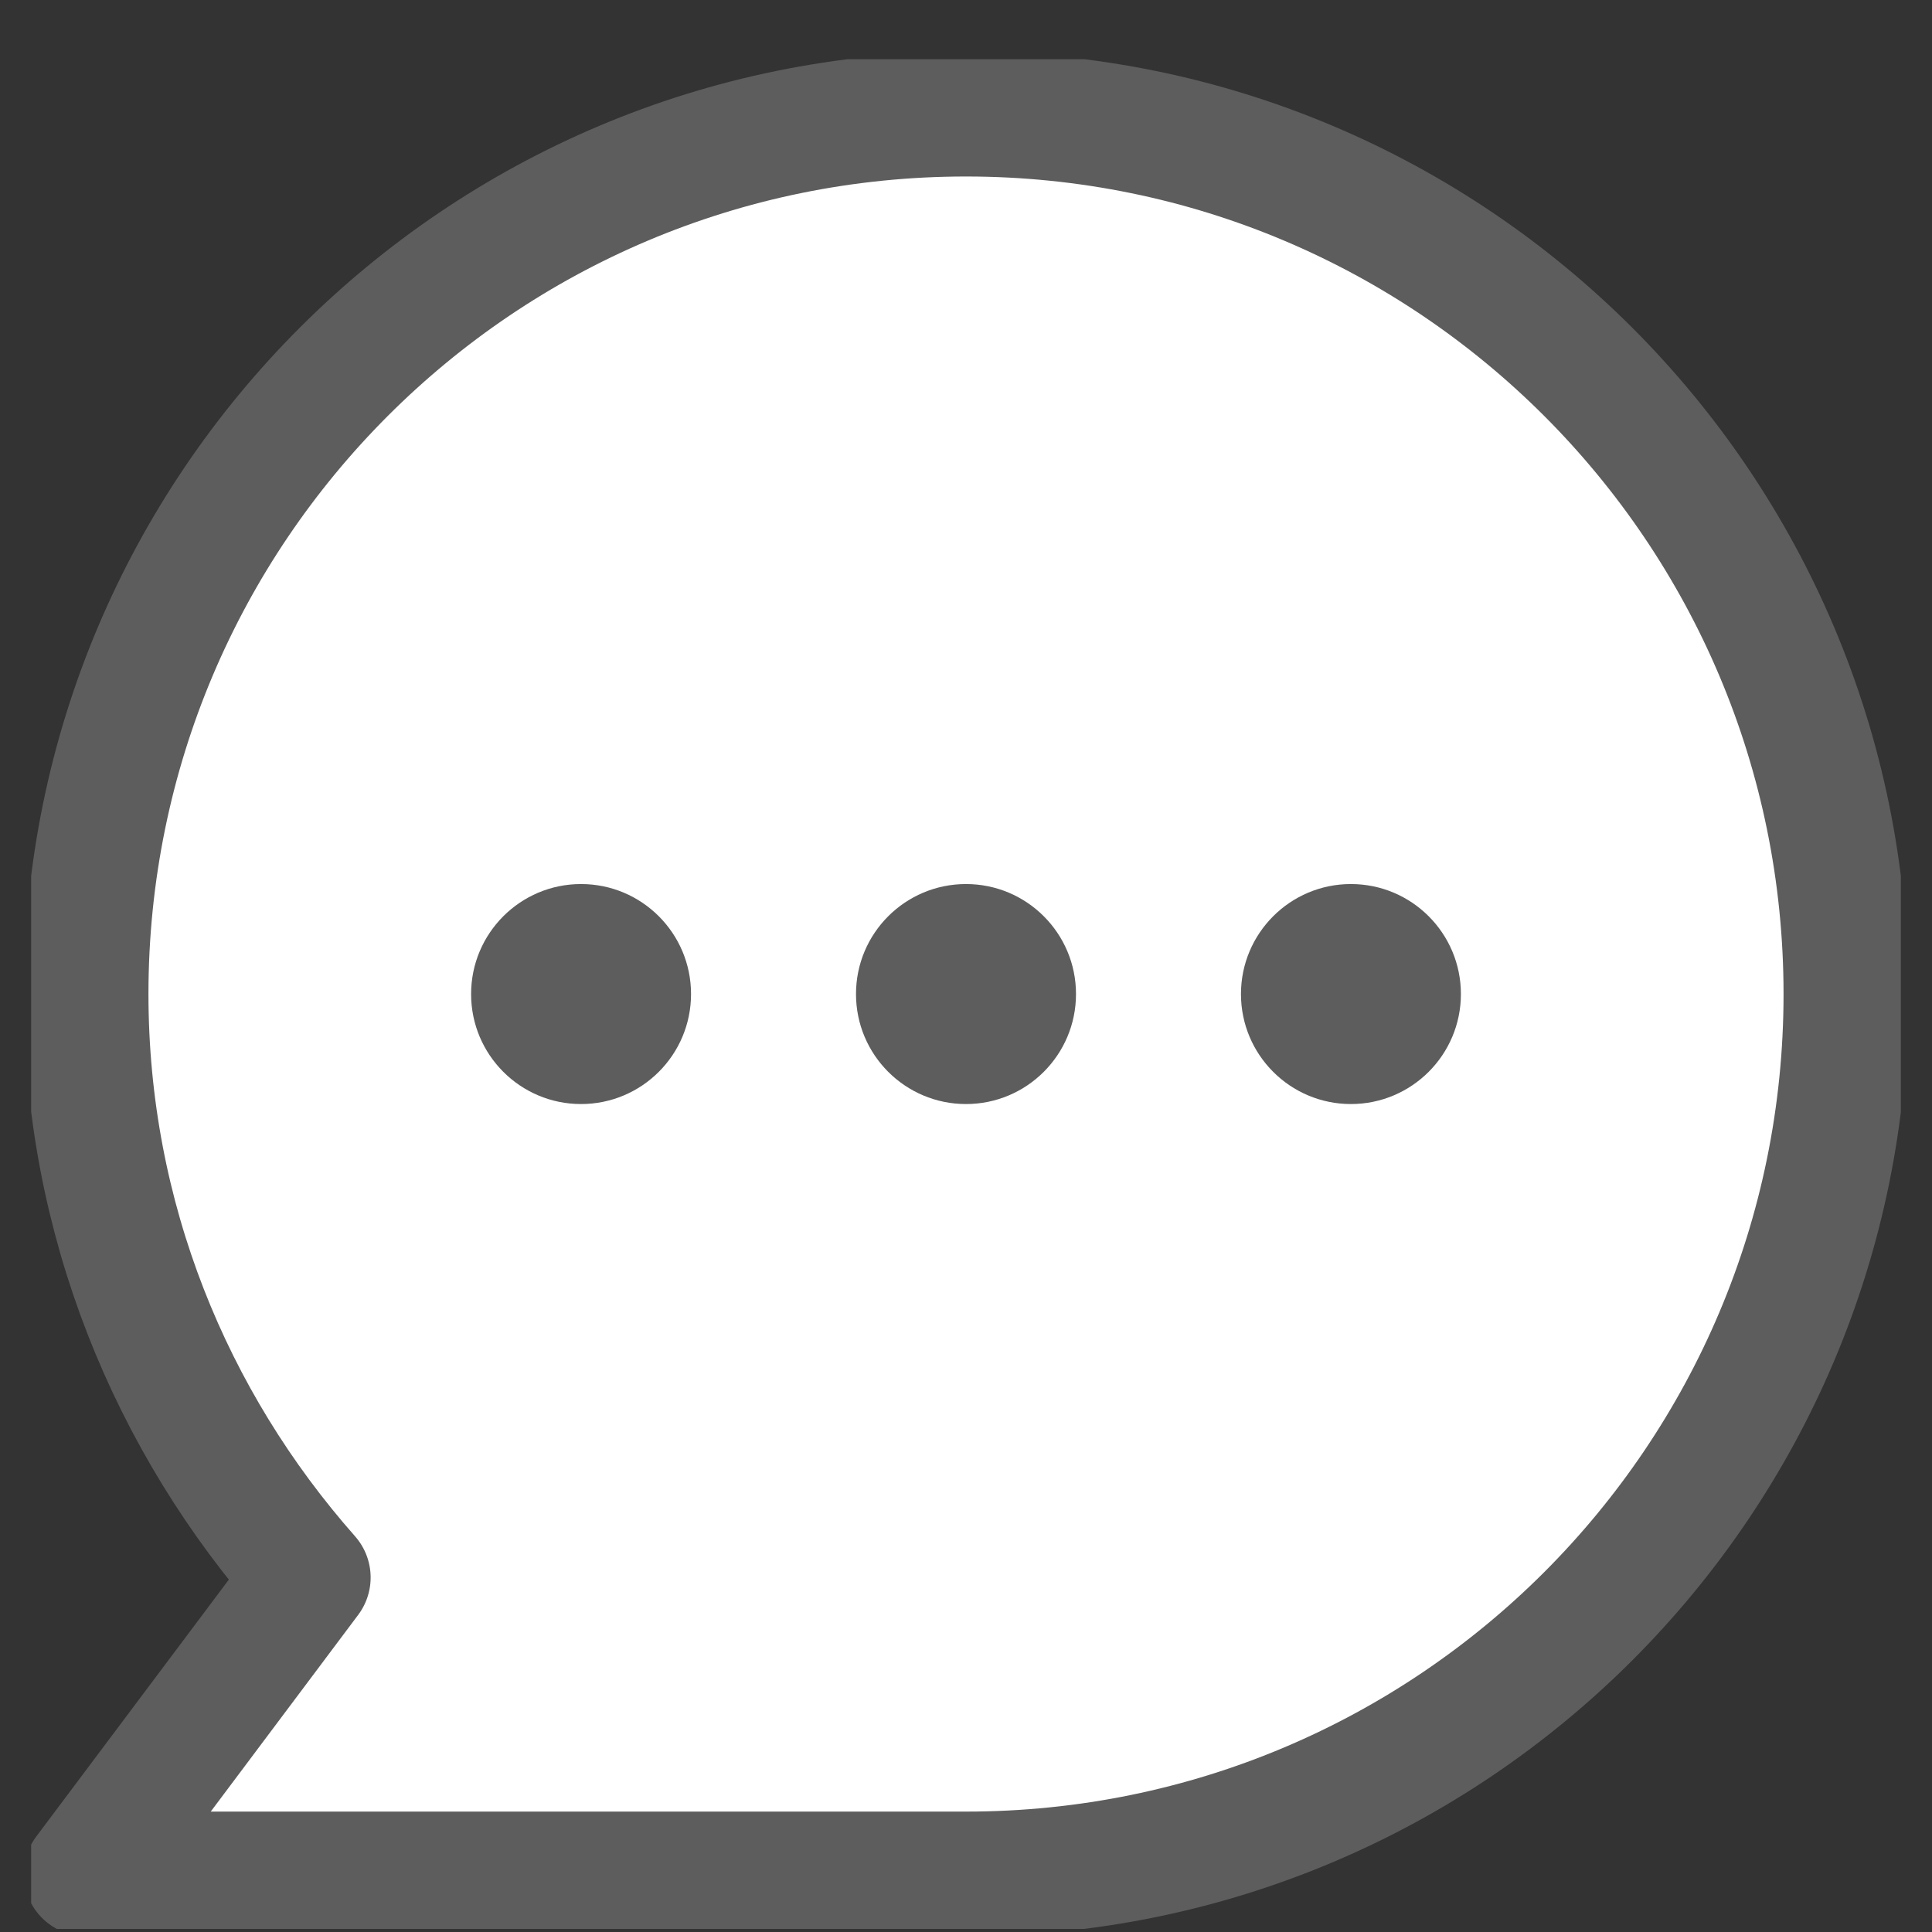 <svg width="31" height="31" viewBox="0 0 31 31" fill="none" xmlns="http://www.w3.org/2000/svg">
<rect x="0" y="0" width="31" height="31" fill="#333333" stroke="none"/>
<g clip-path="url(#clip0_0_908)">
<path d="M15.5 1.832C7.7 1.832 1.382 8.15 1.382 15.95C1.382 19.55 2.741 22.815 4.947 25.312L1.382 30.068H15.5C23.3 30.068 29.618 23.75 29.618 15.95C29.618 8.15 23.3 1.832 15.5 1.832Z" fill="white" stroke="#5D5D5D" stroke-width="2" stroke-linejoin="round"/>
<path d="M15.5 17.715C16.475 17.715 17.265 16.925 17.265 15.95C17.265 14.975 16.475 14.185 15.5 14.185C14.525 14.185 13.735 14.975 13.735 15.95C13.735 16.925 14.525 17.715 15.5 17.715Z" fill="#5D5D5D"/>
<path d="M9.323 17.715C10.298 17.715 11.088 16.925 11.088 15.95C11.088 14.975 10.298 14.185 9.323 14.185C8.349 14.185 7.559 14.975 7.559 15.95C7.559 16.925 8.349 17.715 9.323 17.715Z" fill="#5D5D5D"/>
<path d="M21.676 17.715C22.651 17.715 23.441 16.925 23.441 15.95C23.441 14.975 22.651 14.185 21.676 14.185C20.702 14.185 19.912 14.975 19.912 15.95C19.912 16.925 20.702 17.715 21.676 17.715Z" fill="#5D5D5D"/>
</g>
<defs>
<clipPath id="clip0_0_908">
<rect width="30" height="30" fill="white" transform="translate(0.5 0.95)"/>
</clipPath>
</defs>
</svg>
